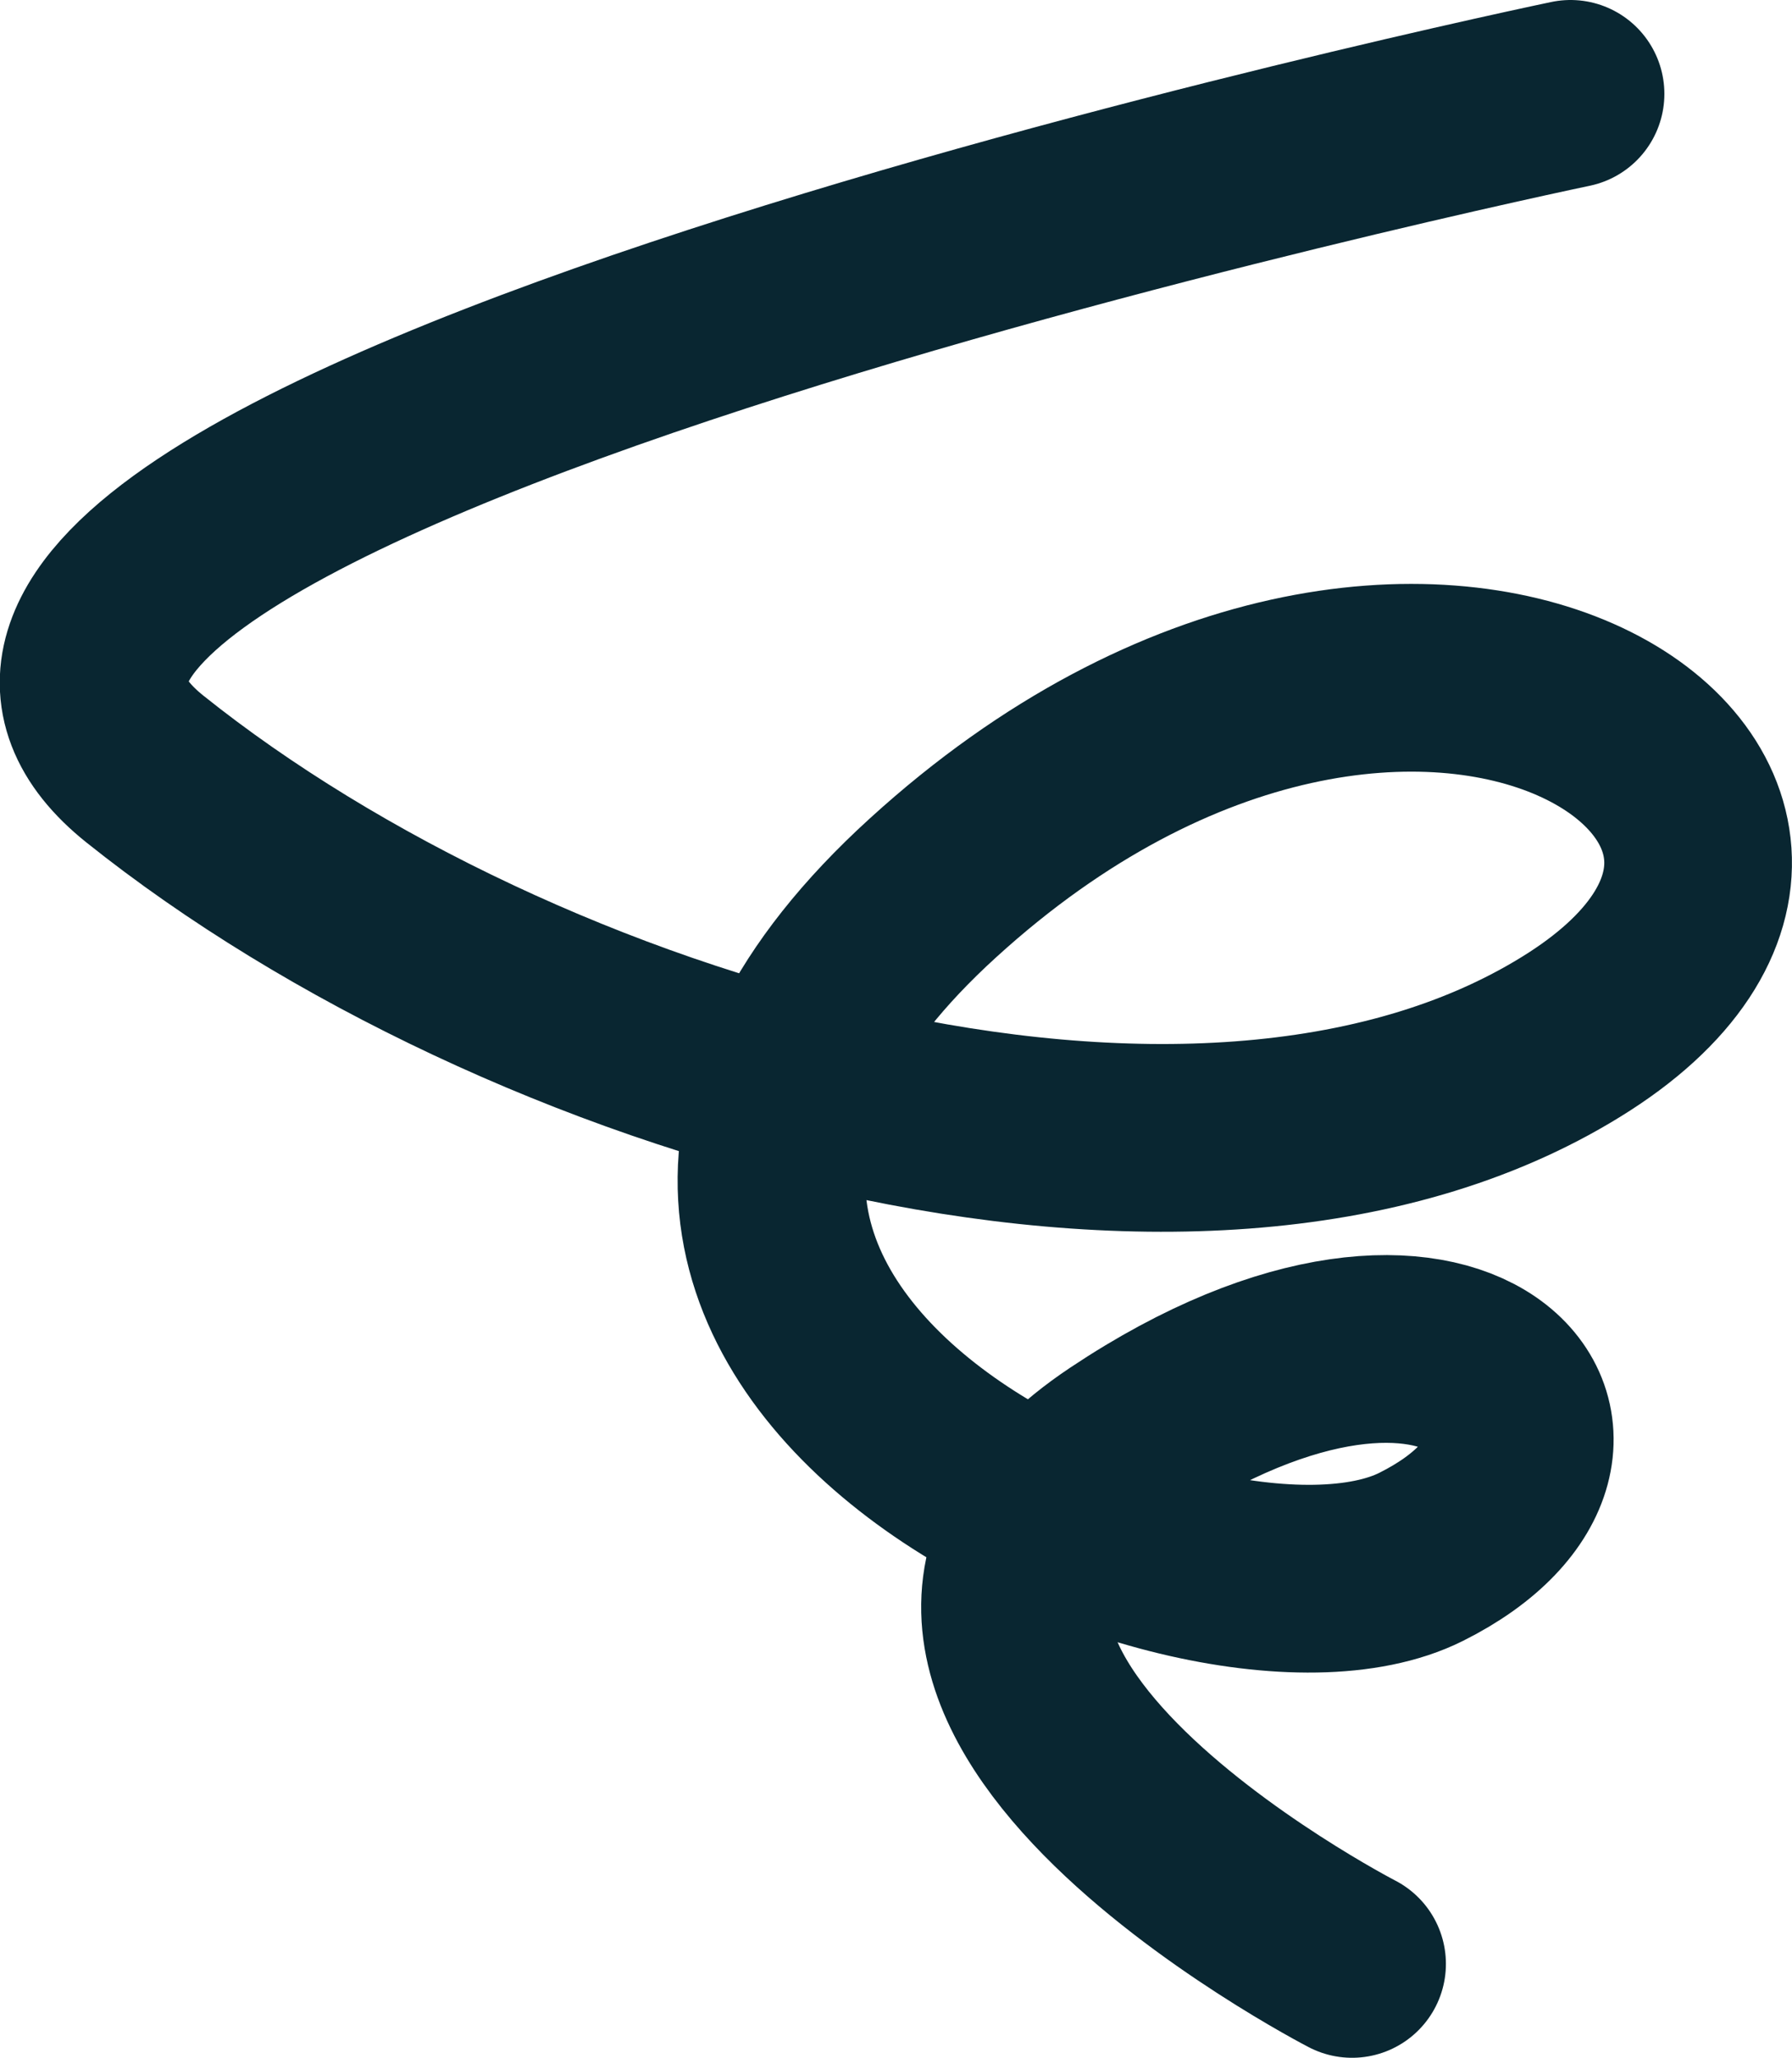 <?xml version="1.0" encoding="UTF-8"?>
<svg id="_レイヤー_2" data-name="レイヤー 2" xmlns="http://www.w3.org/2000/svg" viewBox="0 0 23.87 27.4">
  <defs>
    <style>
      .cls-1 {
        fill: none;
        stroke: #092631;
        stroke-linecap: round;
        stroke-miterlimit: 10;
        stroke-width: 2.5px;
      }
    </style>
  </defs>
  <g id="_デザイン" data-name="デザイン">
    <path class="cls-1" d="M20.92,1.25S-3.06,6.25,1.93,10.24s13.99,6.65,18.99,3.57c5-3.07-2-7.9-8.49-1.99-6.5,5.91,3.5,10.41,6.5,8.91,3-1.5.52-4.48-3.98-1.48-4.5,3,3.06,6.9,3.06,6.9"/>
  </g>
</svg>
